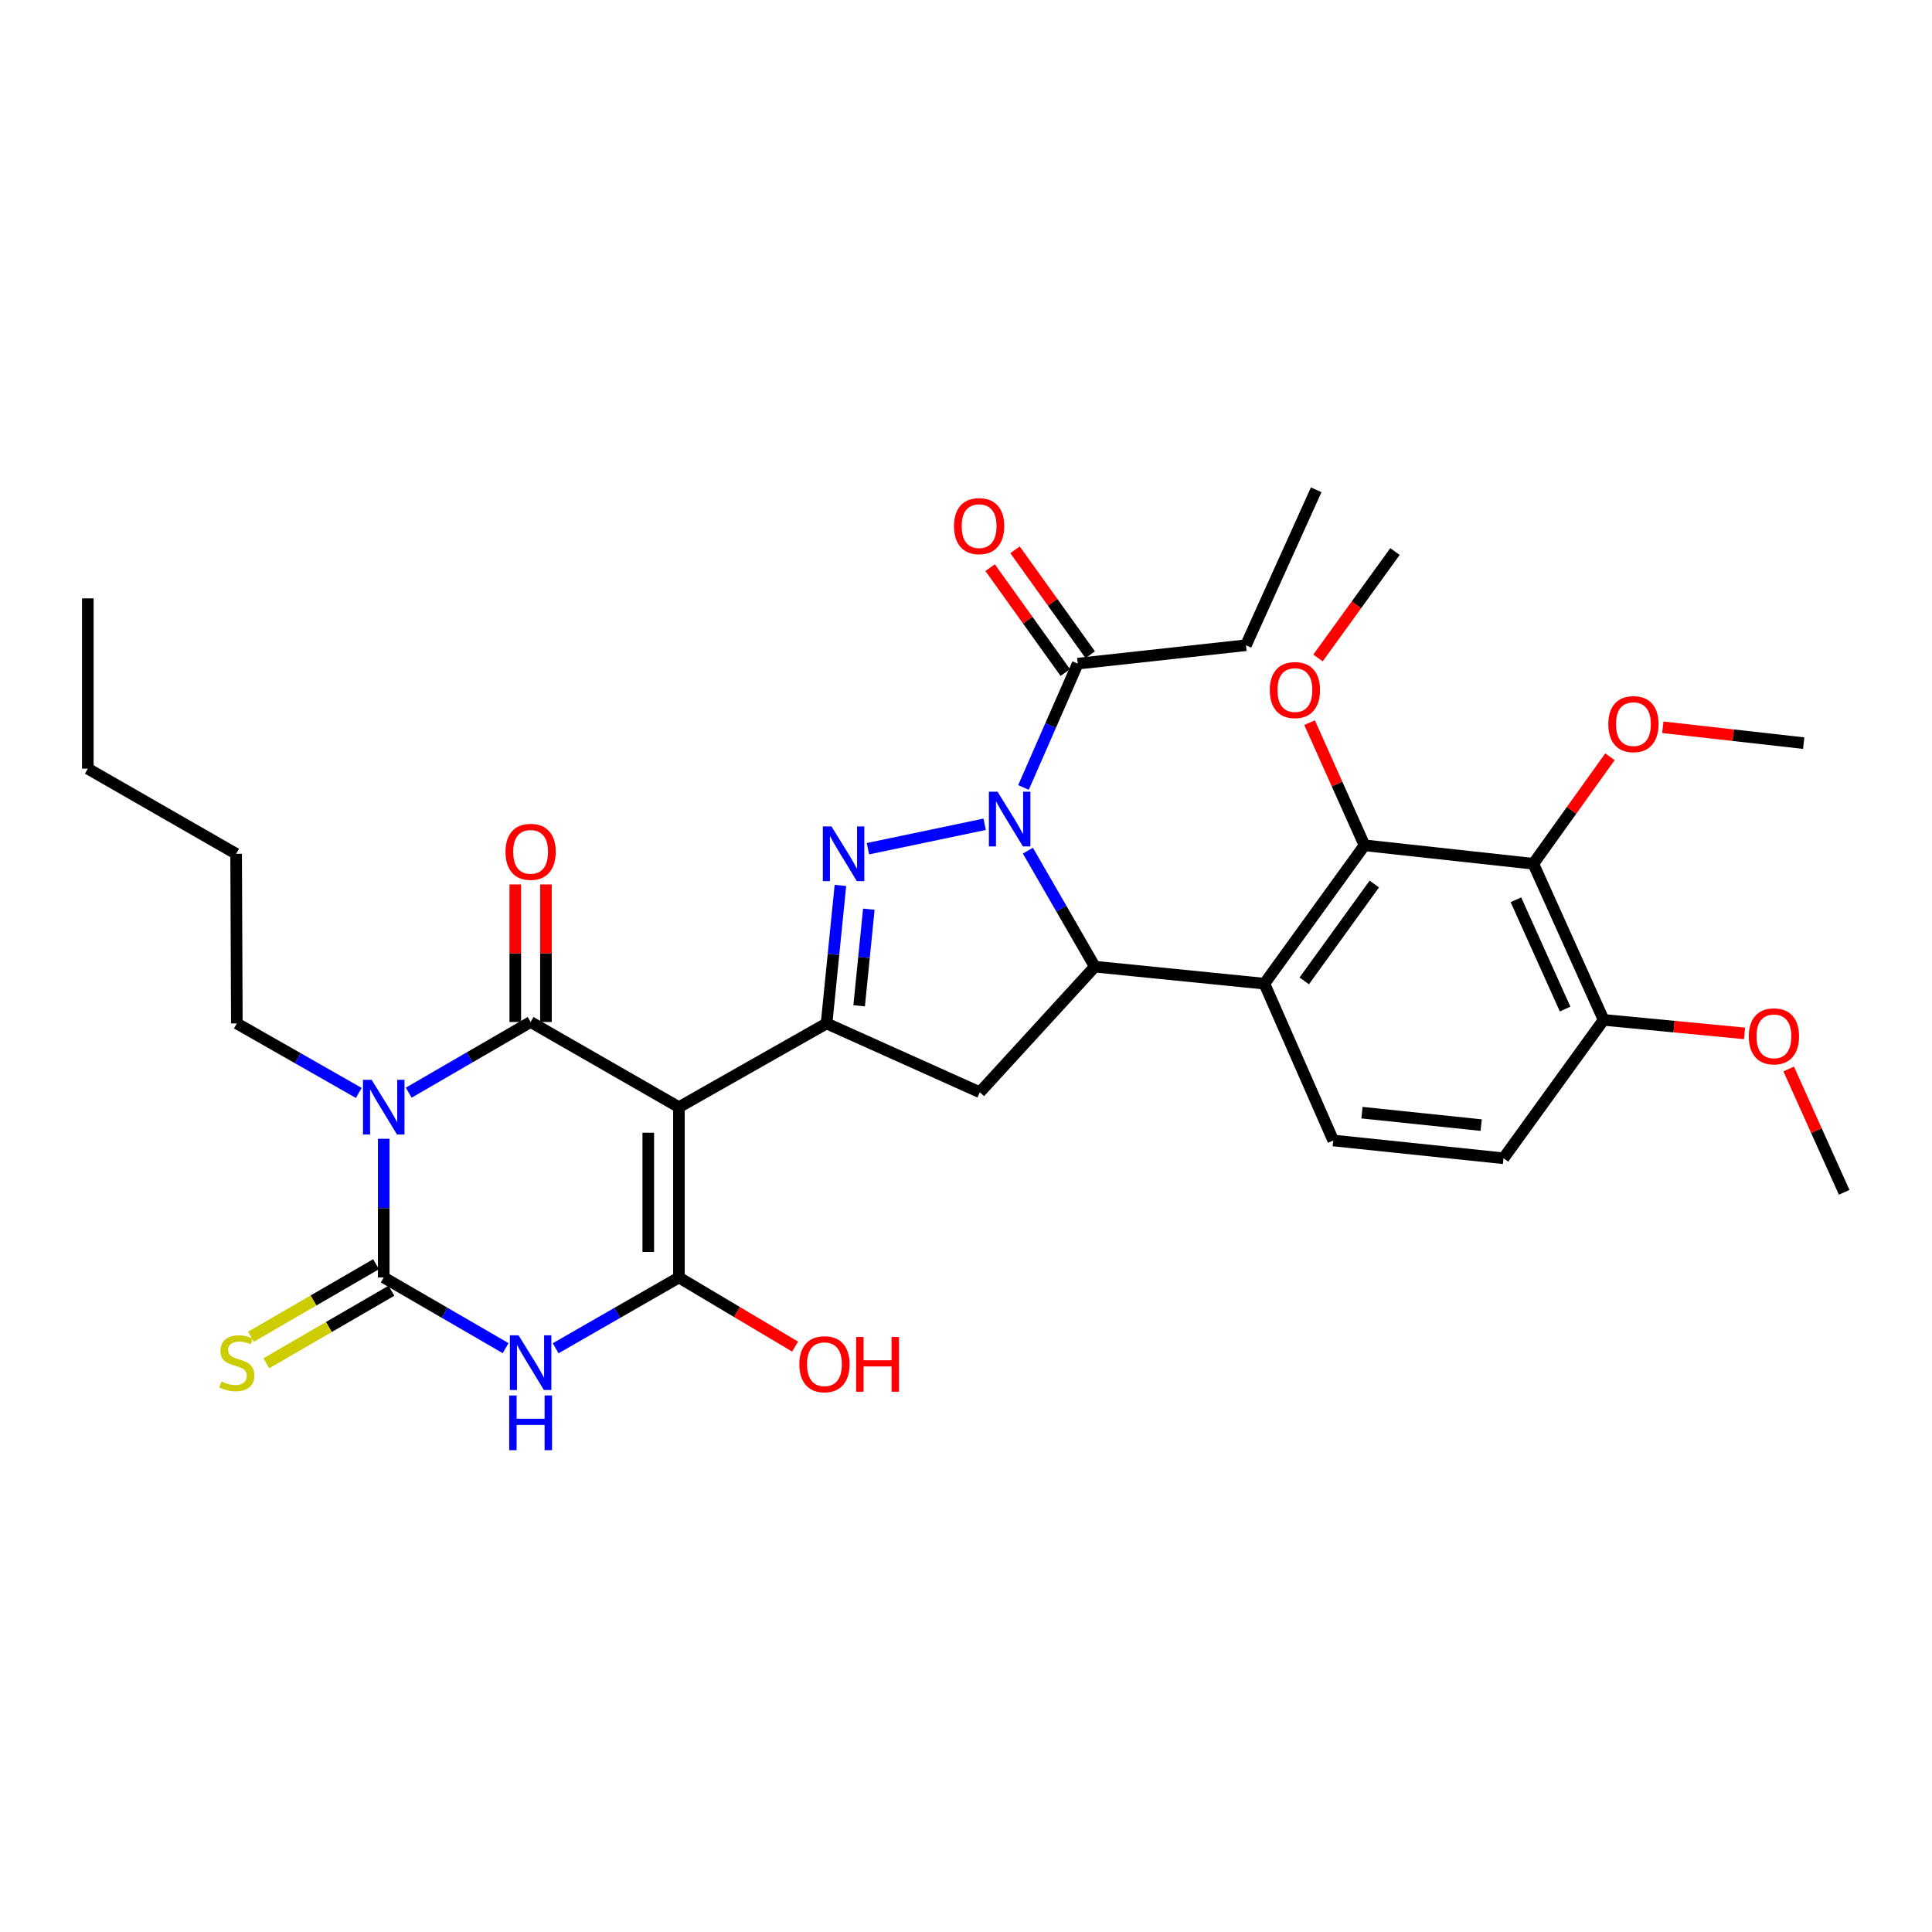 <?xml version='1.0' encoding='iso-8859-1'?>
<svg version='1.1' baseProfile='full'
              xmlns='http://www.w3.org/2000/svg'
                      xmlns:rdkit='http://www.rdkit.org/xml'
                      xmlns:xlink='http://www.w3.org/1999/xlink'
                  xml:space='preserve'
width='1000px' height='1000px' viewBox='0 0 1000 1000'>
<!-- END OF HEADER -->
<rect style='opacity:1.0;fill:#FFFFFF;stroke:none' width='1000' height='1000' x='0' y='0'> </rect>
<path class='bond-1' d='M 351.409,573.067 L 274.645,528.99' style='fill:none;fill-rule:evenodd;stroke:#000000;stroke-width:6px;stroke-linecap:butt;stroke-linejoin:miter;stroke-opacity:1' />
<path class='bond-5' d='M 351.409,573.067 L 351.409,661.22' style='fill:none;fill-rule:evenodd;stroke:#000000;stroke-width:6px;stroke-linecap:butt;stroke-linejoin:miter;stroke-opacity:1' />
<path class='bond-5' d='M 335.541,586.29 L 335.541,647.997' style='fill:none;fill-rule:evenodd;stroke:#000000;stroke-width:6px;stroke-linecap:butt;stroke-linejoin:miter;stroke-opacity:1' />
<path class='bond-7' d='M 351.409,573.067 L 427.829,529.73' style='fill:none;fill-rule:evenodd;stroke:#000000;stroke-width:6px;stroke-linecap:butt;stroke-linejoin:miter;stroke-opacity:1' />
<path class='bond-0' d='M 211.558,565.566 L 243.101,547.278' style='fill:none;fill-rule:evenodd;stroke:#0000FF;stroke-width:6px;stroke-linecap:butt;stroke-linejoin:miter;stroke-opacity:1' />
<path class='bond-0' d='M 243.101,547.278 L 274.645,528.99' style='fill:none;fill-rule:evenodd;stroke:#000000;stroke-width:6px;stroke-linecap:butt;stroke-linejoin:miter;stroke-opacity:1' />
<path class='bond-21' d='M 185.693,565.698 L 154.141,547.714' style='fill:none;fill-rule:evenodd;stroke:#0000FF;stroke-width:6px;stroke-linecap:butt;stroke-linejoin:miter;stroke-opacity:1' />
<path class='bond-21' d='M 154.141,547.714 L 122.589,529.73' style='fill:none;fill-rule:evenodd;stroke:#000000;stroke-width:6px;stroke-linecap:butt;stroke-linejoin:miter;stroke-opacity:1' />
<path class='bond-34' d='M 198.621,589.43 L 198.621,625.325' style='fill:none;fill-rule:evenodd;stroke:#0000FF;stroke-width:6px;stroke-linecap:butt;stroke-linejoin:miter;stroke-opacity:1' />
<path class='bond-34' d='M 198.621,625.325 L 198.621,661.22' style='fill:none;fill-rule:evenodd;stroke:#000000;stroke-width:6px;stroke-linecap:butt;stroke-linejoin:miter;stroke-opacity:1' />
<path class='bond-16' d='M 282.578,528.99 L 282.578,493.391' style='fill:none;fill-rule:evenodd;stroke:#000000;stroke-width:6px;stroke-linecap:butt;stroke-linejoin:miter;stroke-opacity:1' />
<path class='bond-16' d='M 282.578,493.391 L 282.578,457.792' style='fill:none;fill-rule:evenodd;stroke:#FF0000;stroke-width:6px;stroke-linecap:butt;stroke-linejoin:miter;stroke-opacity:1' />
<path class='bond-16' d='M 266.711,528.99 L 266.711,493.391' style='fill:none;fill-rule:evenodd;stroke:#000000;stroke-width:6px;stroke-linecap:butt;stroke-linejoin:miter;stroke-opacity:1' />
<path class='bond-16' d='M 266.711,493.391 L 266.711,457.792' style='fill:none;fill-rule:evenodd;stroke:#FF0000;stroke-width:6px;stroke-linecap:butt;stroke-linejoin:miter;stroke-opacity:1' />
<path class='bond-2' d='M 509.65,426.645 L 449.24,439.291' style='fill:none;fill-rule:evenodd;stroke:#0000FF;stroke-width:6px;stroke-linecap:butt;stroke-linejoin:miter;stroke-opacity:1' />
<path class='bond-13' d='M 529.753,407.582 L 543.795,375.54' style='fill:none;fill-rule:evenodd;stroke:#0000FF;stroke-width:6px;stroke-linecap:butt;stroke-linejoin:miter;stroke-opacity:1' />
<path class='bond-13' d='M 543.795,375.54 L 557.837,343.498' style='fill:none;fill-rule:evenodd;stroke:#000000;stroke-width:6px;stroke-linecap:butt;stroke-linejoin:miter;stroke-opacity:1' />
<path class='bond-33' d='M 532.03,440.303 L 549.355,470.321' style='fill:none;fill-rule:evenodd;stroke:#0000FF;stroke-width:6px;stroke-linecap:butt;stroke-linejoin:miter;stroke-opacity:1' />
<path class='bond-33' d='M 549.355,470.321 L 566.679,500.34' style='fill:none;fill-rule:evenodd;stroke:#000000;stroke-width:6px;stroke-linecap:butt;stroke-linejoin:miter;stroke-opacity:1' />
<path class='bond-3' d='M 198.621,661.22 L 230.164,679.508' style='fill:none;fill-rule:evenodd;stroke:#000000;stroke-width:6px;stroke-linecap:butt;stroke-linejoin:miter;stroke-opacity:1' />
<path class='bond-3' d='M 230.164,679.508 L 261.708,697.796' style='fill:none;fill-rule:evenodd;stroke:#0000FF;stroke-width:6px;stroke-linecap:butt;stroke-linejoin:miter;stroke-opacity:1' />
<path class='bond-15' d='M 194.642,654.356 L 162.264,673.126' style='fill:none;fill-rule:evenodd;stroke:#000000;stroke-width:6px;stroke-linecap:butt;stroke-linejoin:miter;stroke-opacity:1' />
<path class='bond-15' d='M 162.264,673.126 L 129.887,691.895' style='fill:none;fill-rule:evenodd;stroke:#CCCC00;stroke-width:6px;stroke-linecap:butt;stroke-linejoin:miter;stroke-opacity:1' />
<path class='bond-15' d='M 202.6,668.084 L 170.223,686.854' style='fill:none;fill-rule:evenodd;stroke:#000000;stroke-width:6px;stroke-linecap:butt;stroke-linejoin:miter;stroke-opacity:1' />
<path class='bond-15' d='M 170.223,686.854 L 137.845,705.623' style='fill:none;fill-rule:evenodd;stroke:#CCCC00;stroke-width:6px;stroke-linecap:butt;stroke-linejoin:miter;stroke-opacity:1' />
<path class='bond-4' d='M 287.598,697.859 L 319.503,679.54' style='fill:none;fill-rule:evenodd;stroke:#0000FF;stroke-width:6px;stroke-linecap:butt;stroke-linejoin:miter;stroke-opacity:1' />
<path class='bond-4' d='M 319.503,679.54 L 351.409,661.22' style='fill:none;fill-rule:evenodd;stroke:#000000;stroke-width:6px;stroke-linecap:butt;stroke-linejoin:miter;stroke-opacity:1' />
<path class='bond-19' d='M 351.409,661.22 L 381.477,679.109' style='fill:none;fill-rule:evenodd;stroke:#000000;stroke-width:6px;stroke-linecap:butt;stroke-linejoin:miter;stroke-opacity:1' />
<path class='bond-19' d='M 381.477,679.109 L 411.544,696.999' style='fill:none;fill-rule:evenodd;stroke:#FF0000;stroke-width:6px;stroke-linecap:butt;stroke-linejoin:miter;stroke-opacity:1' />
<path class='bond-6' d='M 434.994,458.296 L 431.411,494.013' style='fill:none;fill-rule:evenodd;stroke:#0000FF;stroke-width:6px;stroke-linecap:butt;stroke-linejoin:miter;stroke-opacity:1' />
<path class='bond-6' d='M 431.411,494.013 L 427.829,529.73' style='fill:none;fill-rule:evenodd;stroke:#000000;stroke-width:6px;stroke-linecap:butt;stroke-linejoin:miter;stroke-opacity:1' />
<path class='bond-6' d='M 449.707,470.594 L 447.2,495.597' style='fill:none;fill-rule:evenodd;stroke:#0000FF;stroke-width:6px;stroke-linecap:butt;stroke-linejoin:miter;stroke-opacity:1' />
<path class='bond-6' d='M 447.2,495.597 L 444.692,520.599' style='fill:none;fill-rule:evenodd;stroke:#000000;stroke-width:6px;stroke-linecap:butt;stroke-linejoin:miter;stroke-opacity:1' />
<path class='bond-10' d='M 427.829,529.73 L 507.158,565.353' style='fill:none;fill-rule:evenodd;stroke:#000000;stroke-width:6px;stroke-linecap:butt;stroke-linejoin:miter;stroke-opacity:1' />
<path class='bond-8' d='M 566.679,500.34 L 507.158,565.353' style='fill:none;fill-rule:evenodd;stroke:#000000;stroke-width:6px;stroke-linecap:butt;stroke-linejoin:miter;stroke-opacity:1' />
<path class='bond-9' d='M 566.679,500.34 L 654.445,509.147' style='fill:none;fill-rule:evenodd;stroke:#000000;stroke-width:6px;stroke-linecap:butt;stroke-linejoin:miter;stroke-opacity:1' />
<path class='bond-11' d='M 654.445,509.147 L 706.253,437.531' style='fill:none;fill-rule:evenodd;stroke:#000000;stroke-width:6px;stroke-linecap:butt;stroke-linejoin:miter;stroke-opacity:1' />
<path class='bond-11' d='M 675.072,507.705 L 711.338,457.574' style='fill:none;fill-rule:evenodd;stroke:#000000;stroke-width:6px;stroke-linecap:butt;stroke-linejoin:miter;stroke-opacity:1' />
<path class='bond-14' d='M 654.445,509.147 L 690.085,590.309' style='fill:none;fill-rule:evenodd;stroke:#000000;stroke-width:6px;stroke-linecap:butt;stroke-linejoin:miter;stroke-opacity:1' />
<path class='bond-12' d='M 706.253,437.531 L 793.648,447.087' style='fill:none;fill-rule:evenodd;stroke:#000000;stroke-width:6px;stroke-linecap:butt;stroke-linejoin:miter;stroke-opacity:1' />
<path class='bond-22' d='M 706.253,437.531 L 692.044,405.792' style='fill:none;fill-rule:evenodd;stroke:#000000;stroke-width:6px;stroke-linecap:butt;stroke-linejoin:miter;stroke-opacity:1' />
<path class='bond-22' d='M 692.044,405.792 L 677.836,374.054' style='fill:none;fill-rule:evenodd;stroke:#FF0000;stroke-width:6px;stroke-linecap:butt;stroke-linejoin:miter;stroke-opacity:1' />
<path class='bond-23' d='M 793.648,447.087 L 813.472,419.397' style='fill:none;fill-rule:evenodd;stroke:#000000;stroke-width:6px;stroke-linecap:butt;stroke-linejoin:miter;stroke-opacity:1' />
<path class='bond-23' d='M 813.472,419.397 L 833.296,391.706' style='fill:none;fill-rule:evenodd;stroke:#FF0000;stroke-width:6px;stroke-linecap:butt;stroke-linejoin:miter;stroke-opacity:1' />
<path class='bond-35' d='M 793.648,447.087 L 830.029,527.888' style='fill:none;fill-rule:evenodd;stroke:#000000;stroke-width:6px;stroke-linecap:butt;stroke-linejoin:miter;stroke-opacity:1' />
<path class='bond-35' d='M 784.636,465.721 L 810.103,522.282' style='fill:none;fill-rule:evenodd;stroke:#000000;stroke-width:6px;stroke-linecap:butt;stroke-linejoin:miter;stroke-opacity:1' />
<path class='bond-18' d='M 564.287,338.877 L 544.834,311.725' style='fill:none;fill-rule:evenodd;stroke:#000000;stroke-width:6px;stroke-linecap:butt;stroke-linejoin:miter;stroke-opacity:1' />
<path class='bond-18' d='M 544.834,311.725 L 525.382,284.574' style='fill:none;fill-rule:evenodd;stroke:#FF0000;stroke-width:6px;stroke-linecap:butt;stroke-linejoin:miter;stroke-opacity:1' />
<path class='bond-18' d='M 551.388,348.118 L 531.936,320.967' style='fill:none;fill-rule:evenodd;stroke:#000000;stroke-width:6px;stroke-linecap:butt;stroke-linejoin:miter;stroke-opacity:1' />
<path class='bond-18' d='M 531.936,320.967 L 512.483,293.815' style='fill:none;fill-rule:evenodd;stroke:#FF0000;stroke-width:6px;stroke-linecap:butt;stroke-linejoin:miter;stroke-opacity:1' />
<path class='bond-25' d='M 557.837,343.498 L 644.898,333.968' style='fill:none;fill-rule:evenodd;stroke:#000000;stroke-width:6px;stroke-linecap:butt;stroke-linejoin:miter;stroke-opacity:1' />
<path class='bond-20' d='M 690.085,590.309 L 778.221,599.521' style='fill:none;fill-rule:evenodd;stroke:#000000;stroke-width:6px;stroke-linecap:butt;stroke-linejoin:miter;stroke-opacity:1' />
<path class='bond-20' d='M 704.955,575.91 L 766.65,582.358' style='fill:none;fill-rule:evenodd;stroke:#000000;stroke-width:6px;stroke-linecap:butt;stroke-linejoin:miter;stroke-opacity:1' />
<path class='bond-17' d='M 830.029,527.888 L 778.221,599.521' style='fill:none;fill-rule:evenodd;stroke:#000000;stroke-width:6px;stroke-linecap:butt;stroke-linejoin:miter;stroke-opacity:1' />
<path class='bond-24' d='M 830.029,527.888 L 866.499,531.382' style='fill:none;fill-rule:evenodd;stroke:#000000;stroke-width:6px;stroke-linecap:butt;stroke-linejoin:miter;stroke-opacity:1' />
<path class='bond-24' d='M 866.499,531.382 L 902.968,534.876' style='fill:none;fill-rule:evenodd;stroke:#FF0000;stroke-width:6px;stroke-linecap:butt;stroke-linejoin:miter;stroke-opacity:1' />
<path class='bond-29' d='M 122.589,529.73 L 122.219,441.93' style='fill:none;fill-rule:evenodd;stroke:#000000;stroke-width:6px;stroke-linecap:butt;stroke-linejoin:miter;stroke-opacity:1' />
<path class='bond-27' d='M 682.198,340.561 L 702.119,313.018' style='fill:none;fill-rule:evenodd;stroke:#FF0000;stroke-width:6px;stroke-linecap:butt;stroke-linejoin:miter;stroke-opacity:1' />
<path class='bond-27' d='M 702.119,313.018 L 722.041,285.475' style='fill:none;fill-rule:evenodd;stroke:#000000;stroke-width:6px;stroke-linecap:butt;stroke-linejoin:miter;stroke-opacity:1' />
<path class='bond-26' d='M 860.673,376.435 L 897.132,380.541' style='fill:none;fill-rule:evenodd;stroke:#FF0000;stroke-width:6px;stroke-linecap:butt;stroke-linejoin:miter;stroke-opacity:1' />
<path class='bond-26' d='M 897.132,380.541 L 933.591,384.648' style='fill:none;fill-rule:evenodd;stroke:#000000;stroke-width:6px;stroke-linecap:butt;stroke-linejoin:miter;stroke-opacity:1' />
<path class='bond-28' d='M 925.821,553.308 L 940.183,585.226' style='fill:none;fill-rule:evenodd;stroke:#FF0000;stroke-width:6px;stroke-linecap:butt;stroke-linejoin:miter;stroke-opacity:1' />
<path class='bond-28' d='M 940.183,585.226 L 954.545,617.143' style='fill:none;fill-rule:evenodd;stroke:#000000;stroke-width:6px;stroke-linecap:butt;stroke-linejoin:miter;stroke-opacity:1' />
<path class='bond-31' d='M 644.898,333.968 L 681.261,253.511' style='fill:none;fill-rule:evenodd;stroke:#000000;stroke-width:6px;stroke-linecap:butt;stroke-linejoin:miter;stroke-opacity:1' />
<path class='bond-30' d='M 122.219,441.93 L 45.455,397.853' style='fill:none;fill-rule:evenodd;stroke:#000000;stroke-width:6px;stroke-linecap:butt;stroke-linejoin:miter;stroke-opacity:1' />
<path class='bond-32' d='M 45.455,397.853 L 45.455,309.717' style='fill:none;fill-rule:evenodd;stroke:#000000;stroke-width:6px;stroke-linecap:butt;stroke-linejoin:miter;stroke-opacity:1' />
<path  class='atom-1' d='M 192.361 558.907
L 201.641 573.907
Q 202.561 575.387, 204.041 578.067
Q 205.521 580.747, 205.601 580.907
L 205.601 558.907
L 209.361 558.907
L 209.361 587.227
L 205.481 587.227
L 195.521 570.827
Q 194.361 568.907, 193.121 566.707
Q 191.921 564.507, 191.561 563.827
L 191.561 587.227
L 187.881 587.227
L 187.881 558.907
L 192.361 558.907
' fill='#0000FF'/>
<path  class='atom-3' d='M 516.325 409.778
L 525.605 424.778
Q 526.525 426.258, 528.005 428.938
Q 529.485 431.618, 529.565 431.778
L 529.565 409.778
L 533.325 409.778
L 533.325 438.098
L 529.445 438.098
L 519.485 421.698
Q 518.325 419.778, 517.085 417.578
Q 515.885 415.378, 515.525 414.698
L 515.525 438.098
L 511.845 438.098
L 511.845 409.778
L 516.325 409.778
' fill='#0000FF'/>
<path  class='atom-5' d='M 268.385 691.137
L 277.665 706.137
Q 278.585 707.617, 280.065 710.297
Q 281.545 712.977, 281.625 713.137
L 281.625 691.137
L 285.385 691.137
L 285.385 719.457
L 281.505 719.457
L 271.545 703.057
Q 270.385 701.137, 269.145 698.937
Q 267.945 696.737, 267.585 696.057
L 267.585 719.457
L 263.905 719.457
L 263.905 691.137
L 268.385 691.137
' fill='#0000FF'/>
<path  class='atom-5' d='M 263.565 722.289
L 267.405 722.289
L 267.405 734.329
L 281.885 734.329
L 281.885 722.289
L 285.725 722.289
L 285.725 750.609
L 281.885 750.609
L 281.885 737.529
L 267.405 737.529
L 267.405 750.609
L 263.565 750.609
L 263.565 722.289
' fill='#0000FF'/>
<path  class='atom-7' d='M 430.375 427.77
L 439.655 442.77
Q 440.575 444.25, 442.055 446.93
Q 443.535 449.61, 443.615 449.77
L 443.615 427.77
L 447.375 427.77
L 447.375 456.09
L 443.495 456.09
L 433.535 439.69
Q 432.375 437.77, 431.135 435.57
Q 429.935 433.37, 429.575 432.69
L 429.575 456.09
L 425.895 456.09
L 425.895 427.77
L 430.375 427.77
' fill='#0000FF'/>
<path  class='atom-16' d='M 114.589 715.017
Q 114.909 715.137, 116.229 715.697
Q 117.549 716.257, 118.989 716.617
Q 120.469 716.937, 121.909 716.937
Q 124.589 716.937, 126.149 715.657
Q 127.709 714.337, 127.709 712.057
Q 127.709 710.497, 126.909 709.537
Q 126.149 708.577, 124.949 708.057
Q 123.749 707.537, 121.749 706.937
Q 119.229 706.177, 117.709 705.457
Q 116.229 704.737, 115.149 703.217
Q 114.109 701.697, 114.109 699.137
Q 114.109 695.577, 116.509 693.377
Q 118.949 691.177, 123.749 691.177
Q 127.029 691.177, 130.749 692.737
L 129.829 695.817
Q 126.429 694.417, 123.869 694.417
Q 121.109 694.417, 119.589 695.577
Q 118.069 696.697, 118.109 698.657
Q 118.109 700.177, 118.869 701.097
Q 119.669 702.017, 120.789 702.537
Q 121.949 703.057, 123.869 703.657
Q 126.429 704.457, 127.949 705.257
Q 129.469 706.057, 130.549 707.697
Q 131.669 709.297, 131.669 712.057
Q 131.669 715.977, 129.029 718.097
Q 126.429 720.177, 122.069 720.177
Q 119.549 720.177, 117.629 719.617
Q 115.749 719.097, 113.509 718.177
L 114.589 715.017
' fill='#CCCC00'/>
<path  class='atom-17' d='M 261.645 440.908
Q 261.645 434.108, 265.005 430.308
Q 268.365 426.508, 274.645 426.508
Q 280.925 426.508, 284.285 430.308
Q 287.645 434.108, 287.645 440.908
Q 287.645 447.788, 284.245 451.708
Q 280.845 455.588, 274.645 455.588
Q 268.405 455.588, 265.005 451.708
Q 261.645 447.828, 261.645 440.908
M 274.645 452.388
Q 278.965 452.388, 281.285 449.508
Q 283.645 446.588, 283.645 440.908
Q 283.645 435.348, 281.285 432.548
Q 278.965 429.708, 274.645 429.708
Q 270.325 429.708, 267.965 432.508
Q 265.645 435.308, 265.645 440.908
Q 265.645 446.628, 267.965 449.508
Q 270.325 452.388, 274.645 452.388
' fill='#FF0000'/>
<path  class='atom-19' d='M 493.788 272.323
Q 493.788 265.523, 497.148 261.723
Q 500.508 257.923, 506.788 257.923
Q 513.068 257.923, 516.428 261.723
Q 519.788 265.523, 519.788 272.323
Q 519.788 279.203, 516.388 283.123
Q 512.988 287.003, 506.788 287.003
Q 500.548 287.003, 497.148 283.123
Q 493.788 279.243, 493.788 272.323
M 506.788 283.803
Q 511.108 283.803, 513.428 280.923
Q 515.788 278.003, 515.788 272.323
Q 515.788 266.763, 513.428 263.963
Q 511.108 261.123, 506.788 261.123
Q 502.468 261.123, 500.108 263.923
Q 497.788 266.723, 497.788 272.323
Q 497.788 278.043, 500.108 280.923
Q 502.468 283.803, 506.788 283.803
' fill='#FF0000'/>
<path  class='atom-20' d='M 413.736 706.117
Q 413.736 699.317, 417.096 695.517
Q 420.456 691.717, 426.736 691.717
Q 433.016 691.717, 436.376 695.517
Q 439.736 699.317, 439.736 706.117
Q 439.736 712.997, 436.336 716.917
Q 432.936 720.797, 426.736 720.797
Q 420.496 720.797, 417.096 716.917
Q 413.736 713.037, 413.736 706.117
M 426.736 717.597
Q 431.056 717.597, 433.376 714.717
Q 435.736 711.797, 435.736 706.117
Q 435.736 700.557, 433.376 697.757
Q 431.056 694.917, 426.736 694.917
Q 422.416 694.917, 420.056 697.717
Q 417.736 700.517, 417.736 706.117
Q 417.736 711.837, 420.056 714.717
Q 422.416 717.597, 426.736 717.597
' fill='#FF0000'/>
<path  class='atom-20' d='M 443.136 692.037
L 446.976 692.037
L 446.976 704.077
L 461.456 704.077
L 461.456 692.037
L 465.296 692.037
L 465.296 720.357
L 461.456 720.357
L 461.456 707.277
L 446.976 707.277
L 446.976 720.357
L 443.136 720.357
L 443.136 692.037
' fill='#FF0000'/>
<path  class='atom-23' d='M 657.242 357.171
Q 657.242 350.371, 660.602 346.571
Q 663.962 342.771, 670.242 342.771
Q 676.522 342.771, 679.882 346.571
Q 683.242 350.371, 683.242 357.171
Q 683.242 364.051, 679.842 367.971
Q 676.442 371.851, 670.242 371.851
Q 664.002 371.851, 660.602 367.971
Q 657.242 364.091, 657.242 357.171
M 670.242 368.651
Q 674.562 368.651, 676.882 365.771
Q 679.242 362.851, 679.242 357.171
Q 679.242 351.611, 676.882 348.811
Q 674.562 345.971, 670.242 345.971
Q 665.922 345.971, 663.562 348.771
Q 661.242 351.571, 661.242 357.171
Q 661.242 362.891, 663.562 365.771
Q 665.922 368.651, 670.242 368.651
' fill='#FF0000'/>
<path  class='atom-24' d='M 832.456 374.801
Q 832.456 368.001, 835.816 364.201
Q 839.176 360.401, 845.456 360.401
Q 851.736 360.401, 855.096 364.201
Q 858.456 368.001, 858.456 374.801
Q 858.456 381.681, 855.056 385.601
Q 851.656 389.481, 845.456 389.481
Q 839.216 389.481, 835.816 385.601
Q 832.456 381.721, 832.456 374.801
M 845.456 386.281
Q 849.776 386.281, 852.096 383.401
Q 854.456 380.481, 854.456 374.801
Q 854.456 369.241, 852.096 366.441
Q 849.776 363.601, 845.456 363.601
Q 841.136 363.601, 838.776 366.401
Q 836.456 369.201, 836.456 374.801
Q 836.456 380.521, 838.776 383.401
Q 841.136 386.281, 845.456 386.281
' fill='#FF0000'/>
<path  class='atom-25' d='M 905.182 536.413
Q 905.182 529.613, 908.542 525.813
Q 911.902 522.013, 918.182 522.013
Q 924.462 522.013, 927.822 525.813
Q 931.182 529.613, 931.182 536.413
Q 931.182 543.293, 927.782 547.213
Q 924.382 551.093, 918.182 551.093
Q 911.942 551.093, 908.542 547.213
Q 905.182 543.333, 905.182 536.413
M 918.182 547.893
Q 922.502 547.893, 924.822 545.013
Q 927.182 542.093, 927.182 536.413
Q 927.182 530.853, 924.822 528.053
Q 922.502 525.213, 918.182 525.213
Q 913.862 525.213, 911.502 528.013
Q 909.182 530.813, 909.182 536.413
Q 909.182 542.133, 911.502 545.013
Q 913.862 547.893, 918.182 547.893
' fill='#FF0000'/>
</svg>

